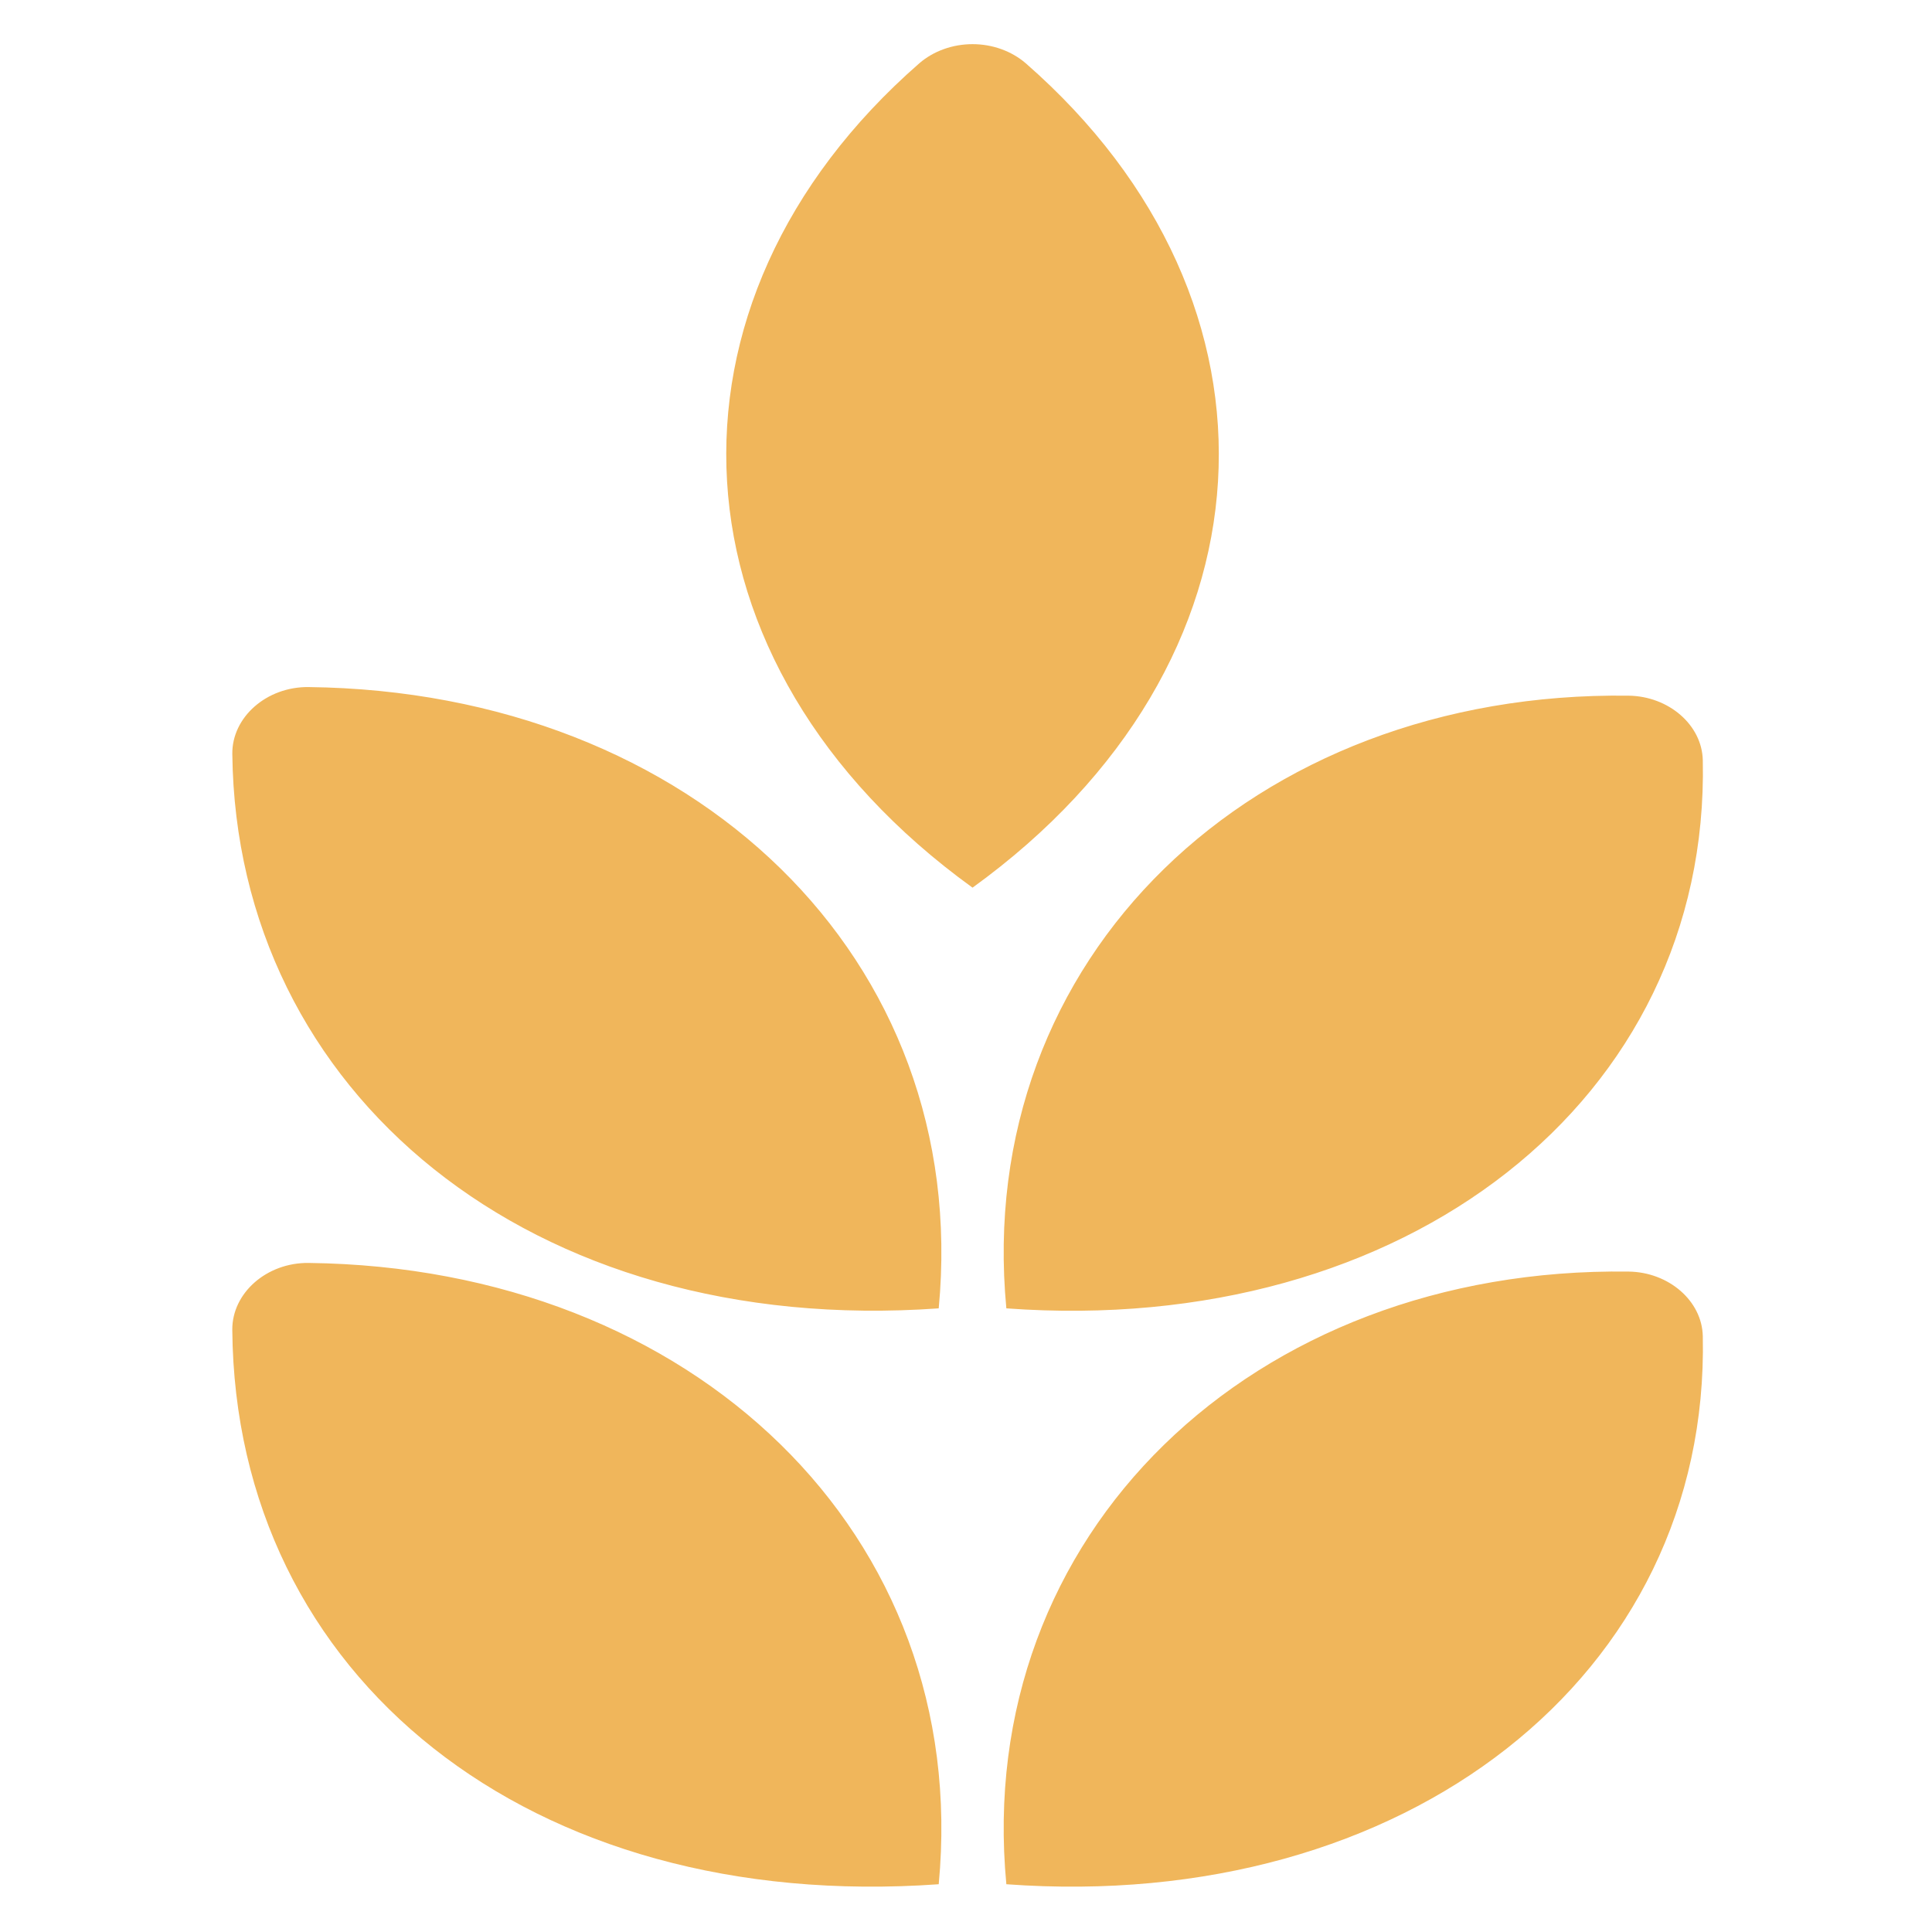 <?xml version="1.0" encoding="UTF-8"?> <svg xmlns="http://www.w3.org/2000/svg" width="865" height="865" viewBox="0 0 865 865" fill="none"><path d="M138.182 565.448C119.399 565.224 103.852 578.928 104.001 595.441C105.359 750.75 237.172 856.685 420.283 843.616C435.108 687.15 310.448 567.483 138.182 565.448ZM450.567 843.616C629.136 856.713 765.533 750.264 762.381 598.261C762.062 582.447 747.142 569.546 729.165 569.313C560.837 567.072 435.72 686.88 450.567 843.616ZM138.182 307.614C119.399 307.39 103.81 321.075 104.012 337.589C105.773 489.145 237.448 598.823 420.283 585.781C435.108 429.306 310.448 309.649 138.182 307.614ZM450.567 585.781C629.136 598.869 765.533 492.431 762.381 340.418C762.062 324.604 747.142 311.712 729.165 311.47C560.837 309.229 435.72 429.035 450.567 585.781Z" fill="#F0B65B"></path><path d="M435.425 19.77C444.339 19.77 452.898 22.848 459.259 28.342C581.966 135.556 574.018 297.268 435.425 397.424C296.831 297.268 288.883 135.556 411.59 28.342C417.951 22.848 426.51 19.77 435.425 19.77Z" fill="#F0B65B"></path></svg> 